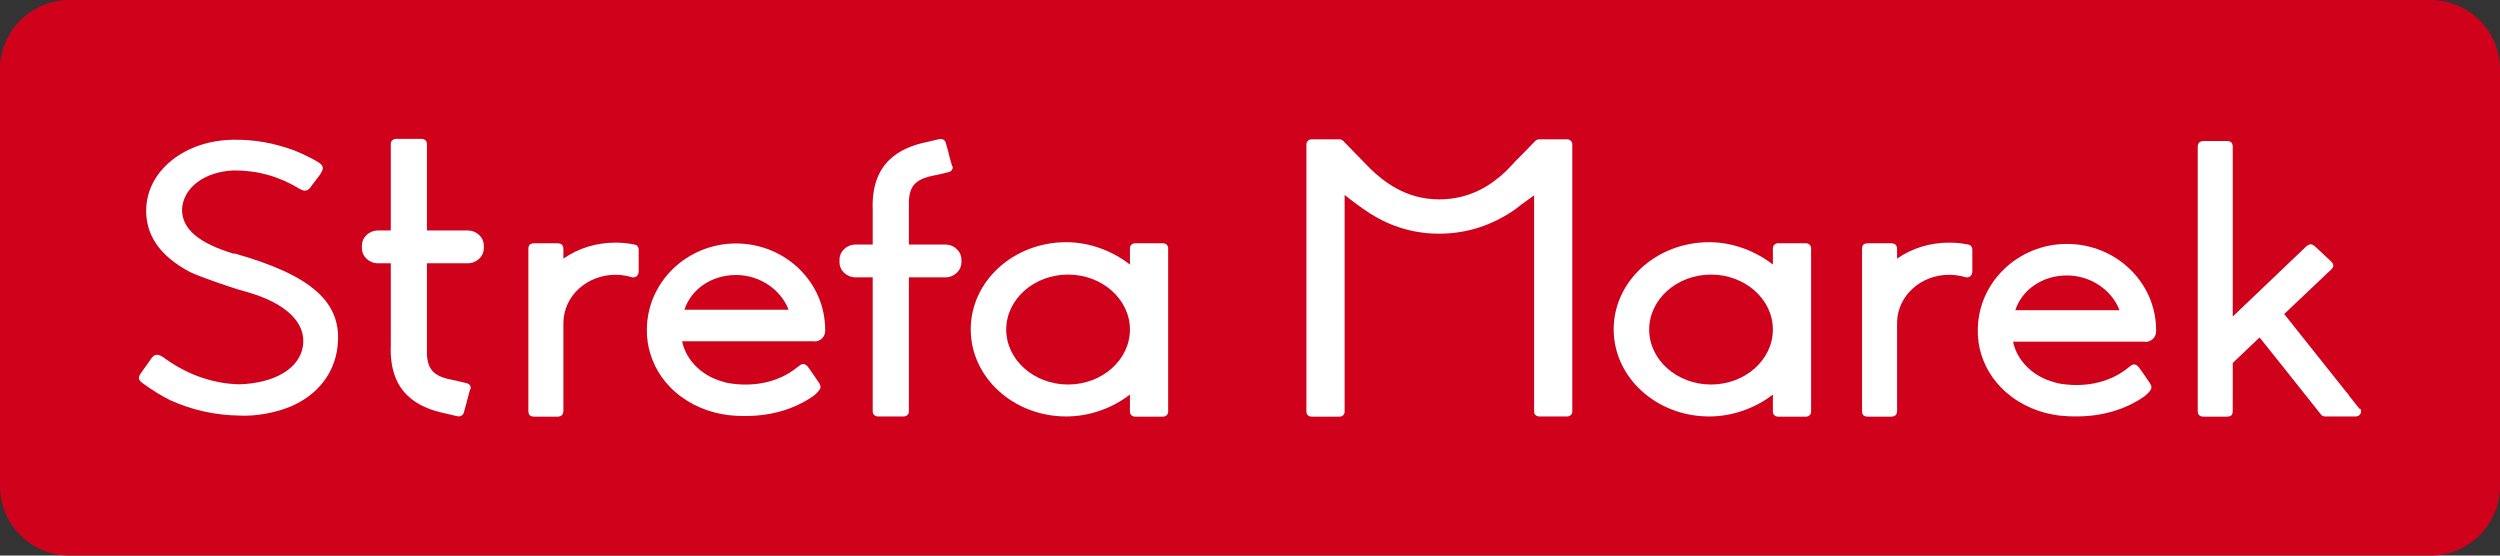 <svg width="72" height="16" viewBox="0 0 72 16" fill="none" xmlns="http://www.w3.org/2000/svg">
<rect x="0" y="0" width="72" height="16" fill="#333333" stroke="none"/>
<path fill-rule="evenodd" clip-rule="evenodd" d="M0 2C0 0.895 0.895 0 2 0L70 0C71.105 0 72 0.895 72 2V14C72 15.105 71.105 16 70 16H2C0.895 16 0 15.105 0 14L0 2Z" fill="#D0011B"/>
<path d="M6.748 7.313C5.713 7 5.242 6.595 5.242 6.031C5.274 5.405 5.89 4.939 6.742 4.908C7.429 4.908 8.039 5.08 8.635 5.442C8.785 5.528 8.864 5.497 8.949 5.386C8.956 5.374 8.988 5.325 9.1 5.184C9.204 5.049 9.244 4.994 9.25 4.975C9.322 4.847 9.322 4.773 9.172 4.675C9.041 4.589 8.68 4.411 8.471 4.331C7.894 4.117 7.298 4.012 6.702 4.025C5.346 4.049 4.279 4.877 4.213 5.963C4.167 6.748 4.6 7.38 5.484 7.84C5.739 7.963 6.643 8.282 7.056 8.393C8.242 8.718 8.844 9.307 8.72 9.994C8.608 10.62 7.901 11.037 6.899 11.068C6.165 11.055 5.432 10.804 4.796 10.356C4.796 10.356 4.777 10.344 4.744 10.319C4.711 10.294 4.698 10.282 4.691 10.282C4.554 10.19 4.449 10.19 4.357 10.325C4.357 10.325 4.279 10.442 4.2 10.546C4.108 10.675 4.069 10.73 4.05 10.761C3.971 10.877 3.984 10.939 4.102 11.031C4.357 11.221 4.685 11.423 4.908 11.528C5.523 11.81 6.191 11.957 6.899 11.969C7.357 11.994 7.934 11.89 8.359 11.712C9.139 11.386 9.637 10.755 9.722 9.975C9.866 8.712 8.982 7.926 6.735 7.294L6.748 7.313Z" fill="white"/>
<path d="M18.388 7.847C18.388 7.945 18.289 8.012 18.191 7.982C18.047 7.939 17.89 7.914 17.726 7.914C16.901 7.914 16.233 8.528 16.226 9.294V11.822C16.226 11.945 16.174 12 16.036 12H15.407C15.257 12 15.217 11.951 15.217 11.822V7.184C15.217 7.055 15.257 7.006 15.407 7.006H16.036C16.174 7.006 16.226 7.055 16.226 7.184V7.448C16.658 7.147 17.176 6.988 17.726 6.988C17.916 6.988 18.099 7.006 18.276 7.043C18.348 7.055 18.394 7.117 18.394 7.184V7.847H18.388Z" fill="white"/>
<path d="M23.457 9.834C23.457 9.834 23.464 9.834 23.47 9.834C23.634 9.828 23.765 9.693 23.765 9.534C23.765 9.528 23.765 9.521 23.765 9.515C23.765 9.515 23.765 9.509 23.765 9.497C23.765 8.123 22.612 7.012 21.198 7.012C19.783 7.012 18.63 8.129 18.63 9.497C18.63 9.601 18.63 9.699 18.65 9.804V9.834C18.722 10.331 18.944 10.785 19.298 11.147C19.691 11.552 20.228 11.828 20.818 11.932H20.863V11.939C20.883 11.939 20.903 11.945 20.936 11.951C21.748 12.043 22.436 11.92 22.992 11.656C23.143 11.583 23.274 11.509 23.379 11.436C23.418 11.411 23.451 11.386 23.477 11.362C23.497 11.35 23.503 11.337 23.51 11.331C23.654 11.19 23.66 11.135 23.575 11.006C23.379 10.712 23.267 10.564 23.267 10.564C23.189 10.472 23.117 10.454 23.018 10.534C22.999 10.546 22.986 10.558 22.979 10.564C22.383 11.055 21.61 11.153 20.929 11.024C20.791 10.988 20.66 10.945 20.536 10.89C20.071 10.675 19.737 10.282 19.645 9.828H23.438C23.438 9.828 23.444 9.828 23.451 9.828L23.457 9.834ZM19.711 8.92C19.907 8.319 20.503 7.92 21.198 7.92C21.892 7.92 22.494 8.35 22.711 8.92H19.711Z" fill="white"/>
<path fill-rule="evenodd" clip-rule="evenodd" d="M33.492 7.006H32.693C32.608 7.006 32.542 7.067 32.542 7.147V7.62C32.057 7.239 31.396 6.975 30.708 6.975C29.189 6.975 27.957 8.098 27.957 9.485C27.957 10.871 29.189 11.994 30.708 11.994C31.396 11.994 32.057 11.742 32.542 11.362V11.859C32.542 11.939 32.608 12 32.693 12H33.492C33.577 12 33.643 11.939 33.643 11.859V7.147C33.643 7.067 33.577 7.006 33.492 7.006ZM30.761 11.074C29.778 11.074 28.979 10.362 28.979 9.491C28.979 8.62 29.778 7.908 30.761 7.908C31.743 7.908 32.542 8.62 32.542 9.491C32.542 10.362 31.743 11.074 30.761 11.074Z" fill="white"/>
<path fill-rule="evenodd" clip-rule="evenodd" d="M27.433 4.785C27.453 4.859 27.407 4.939 27.322 4.957L26.962 5.043C26.962 5.043 26.962 5.043 26.948 5.043C26.398 5.147 26.202 5.319 26.176 5.785V11.853C26.176 11.932 26.11 11.994 26.025 11.994H25.285C25.2 11.994 25.134 11.932 25.134 11.853V6.043C25.082 4.681 25.914 4.252 26.686 4.092L27.053 4.006C27.132 3.988 27.217 4.031 27.237 4.11L27.322 4.411C27.322 4.411 27.322 4.436 27.328 4.448L27.42 4.785H27.433Z" fill="white"/>
<path d="M27.224 7.043H24.643C24.386 7.043 24.178 7.238 24.178 7.479V7.552C24.178 7.793 24.386 7.988 24.643 7.988H27.224C27.48 7.988 27.689 7.793 27.689 7.552V7.479C27.689 7.238 27.48 7.043 27.224 7.043Z" fill="white"/>
<path fill-rule="evenodd" clip-rule="evenodd" d="M13.554 11.209C13.573 11.135 13.527 11.055 13.442 11.037L13.082 10.951C13.082 10.951 13.082 10.951 13.069 10.951C12.519 10.847 12.322 10.675 12.296 10.209V4.141C12.296 4.061 12.23 4 12.145 4H11.405C11.32 4 11.255 4.061 11.255 4.141V9.951C11.202 11.313 12.034 11.742 12.807 11.902L13.174 11.988C13.252 12.006 13.338 11.963 13.357 11.883L13.442 11.583C13.442 11.583 13.442 11.558 13.449 11.546L13.54 11.209H13.554Z" fill="white"/>
<path d="M13.469 6.638H10.888C10.631 6.638 10.423 6.833 10.423 7.074V7.147C10.423 7.388 10.631 7.583 10.888 7.583H13.469C13.725 7.583 13.934 7.388 13.934 7.147V7.074C13.934 6.833 13.725 6.638 13.469 6.638Z" fill="white"/>
<path d="M56.797 7.847C56.797 7.945 56.699 8.012 56.6 7.982C56.456 7.939 56.299 7.914 56.135 7.914C55.31 7.914 54.642 8.528 54.636 9.294V11.822C54.636 11.945 54.583 12 54.446 12H53.817C53.666 12 53.627 11.951 53.627 11.822V7.184C53.627 7.055 53.666 7.006 53.817 7.006H54.446C54.583 7.006 54.636 7.055 54.636 7.184V7.448C55.068 7.147 55.585 6.988 56.135 6.988C56.325 6.988 56.509 7.006 56.686 7.043C56.758 7.055 56.803 7.117 56.803 7.184V7.847H56.797Z" fill="white"/>
<path d="M61.788 9.847C61.788 9.847 61.795 9.847 61.801 9.847C61.965 9.84 62.096 9.706 62.096 9.546C62.096 9.54 62.096 9.534 62.096 9.528C62.096 9.528 62.096 9.521 62.096 9.509C62.096 8.135 60.943 7.025 59.528 7.025C58.114 7.025 56.961 8.141 56.961 9.509C56.961 9.614 56.961 9.712 56.98 9.816V9.847C57.052 10.344 57.275 10.797 57.629 11.159C58.022 11.564 58.559 11.841 59.148 11.945H59.194V11.951C59.214 11.951 59.234 11.957 59.266 11.963C60.079 12.055 60.766 11.932 61.323 11.669C61.474 11.595 61.605 11.521 61.709 11.448C61.749 11.423 61.782 11.399 61.808 11.374C61.827 11.362 61.834 11.35 61.84 11.344C61.985 11.203 61.991 11.147 61.906 11.018C61.709 10.724 61.598 10.577 61.598 10.577C61.52 10.485 61.447 10.466 61.349 10.546C61.33 10.558 61.316 10.571 61.31 10.577C60.714 11.068 59.941 11.166 59.26 11.037C59.122 11 58.991 10.957 58.867 10.902C58.402 10.687 58.068 10.294 57.976 9.84H61.769C61.769 9.84 61.775 9.84 61.782 9.84L61.788 9.847ZM58.041 8.933C58.238 8.331 58.834 7.933 59.528 7.933C60.223 7.933 60.825 8.362 61.041 8.933H58.041Z" fill="white"/>
<path fill-rule="evenodd" clip-rule="evenodd" d="M52.009 7.006H51.21C51.125 7.006 51.059 7.067 51.059 7.147V7.62C50.575 7.239 49.913 6.975 49.225 6.975C47.706 6.975 46.474 8.098 46.474 9.485C46.474 10.871 47.706 11.994 49.225 11.994C49.913 11.994 50.575 11.742 51.059 11.362V11.859C51.059 11.939 51.125 12 51.21 12H52.009C52.094 12 52.16 11.939 52.16 11.859V7.147C52.16 7.067 52.094 7.006 52.009 7.006ZM49.278 11.074C48.295 11.074 47.496 10.362 47.496 9.491C47.496 8.62 48.295 7.908 49.278 7.908C50.26 7.908 51.059 8.62 51.059 9.491C51.059 10.362 50.26 11.074 49.278 11.074Z" fill="white"/>
<path fill-rule="evenodd" clip-rule="evenodd" d="M44.326 4.012C44.28 4.012 44.234 4.037 44.208 4.067L43.717 4.571C43.684 4.601 43.651 4.632 43.625 4.663C43.618 4.675 43.605 4.681 43.599 4.693L43.376 4.926C42.976 5.307 42.367 5.736 41.47 5.742C41.463 5.742 41.45 5.742 41.444 5.742C40.468 5.742 39.832 5.209 39.459 4.853L38.693 4.067C38.666 4.037 38.621 4.012 38.575 4.012H37.776C37.691 4.012 37.625 4.074 37.625 4.153V11.859C37.625 11.939 37.691 12 37.776 12H38.575C38.66 12 38.725 11.939 38.725 11.859V5.614C38.725 5.614 38.974 5.816 39.256 6.012C39.76 6.374 40.487 6.73 41.437 6.73C41.45 6.73 41.463 6.73 41.477 6.73C42.348 6.724 43.022 6.429 43.507 6.117L43.527 6.104C43.631 6.037 43.723 5.969 43.808 5.896L44.182 5.626V11.853C44.182 11.932 44.247 11.994 44.332 11.994H45.131C45.217 11.994 45.282 11.932 45.282 11.853V4.153C45.282 4.074 45.217 4.012 45.131 4.012H44.326Z" fill="white"/>
<path d="M67.952 11.773L67.644 11.386C67.644 11.386 67.644 11.38 67.644 11.374C67.644 11.368 67.631 11.356 67.624 11.35L67.532 11.239L65.784 9.043L65.941 8.896L67.126 7.773C67.218 7.687 67.231 7.62 67.126 7.521L66.681 7.104C66.583 7.012 66.504 7.018 66.412 7.104L64.624 8.81L64.303 9.117V4.239C64.303 4.117 64.264 4.061 64.113 4.061H63.485C63.347 4.061 63.295 4.117 63.295 4.239V11.822C63.295 11.951 63.347 12 63.485 12H64.113C64.264 12 64.303 11.951 64.303 11.822V10.454L65.076 9.718L65.757 10.571L66.845 11.939C66.871 11.976 66.917 11.994 66.969 11.994H67.847C67.971 11.994 68.043 11.859 67.971 11.767L67.952 11.773Z" fill="white"/>
</svg>
